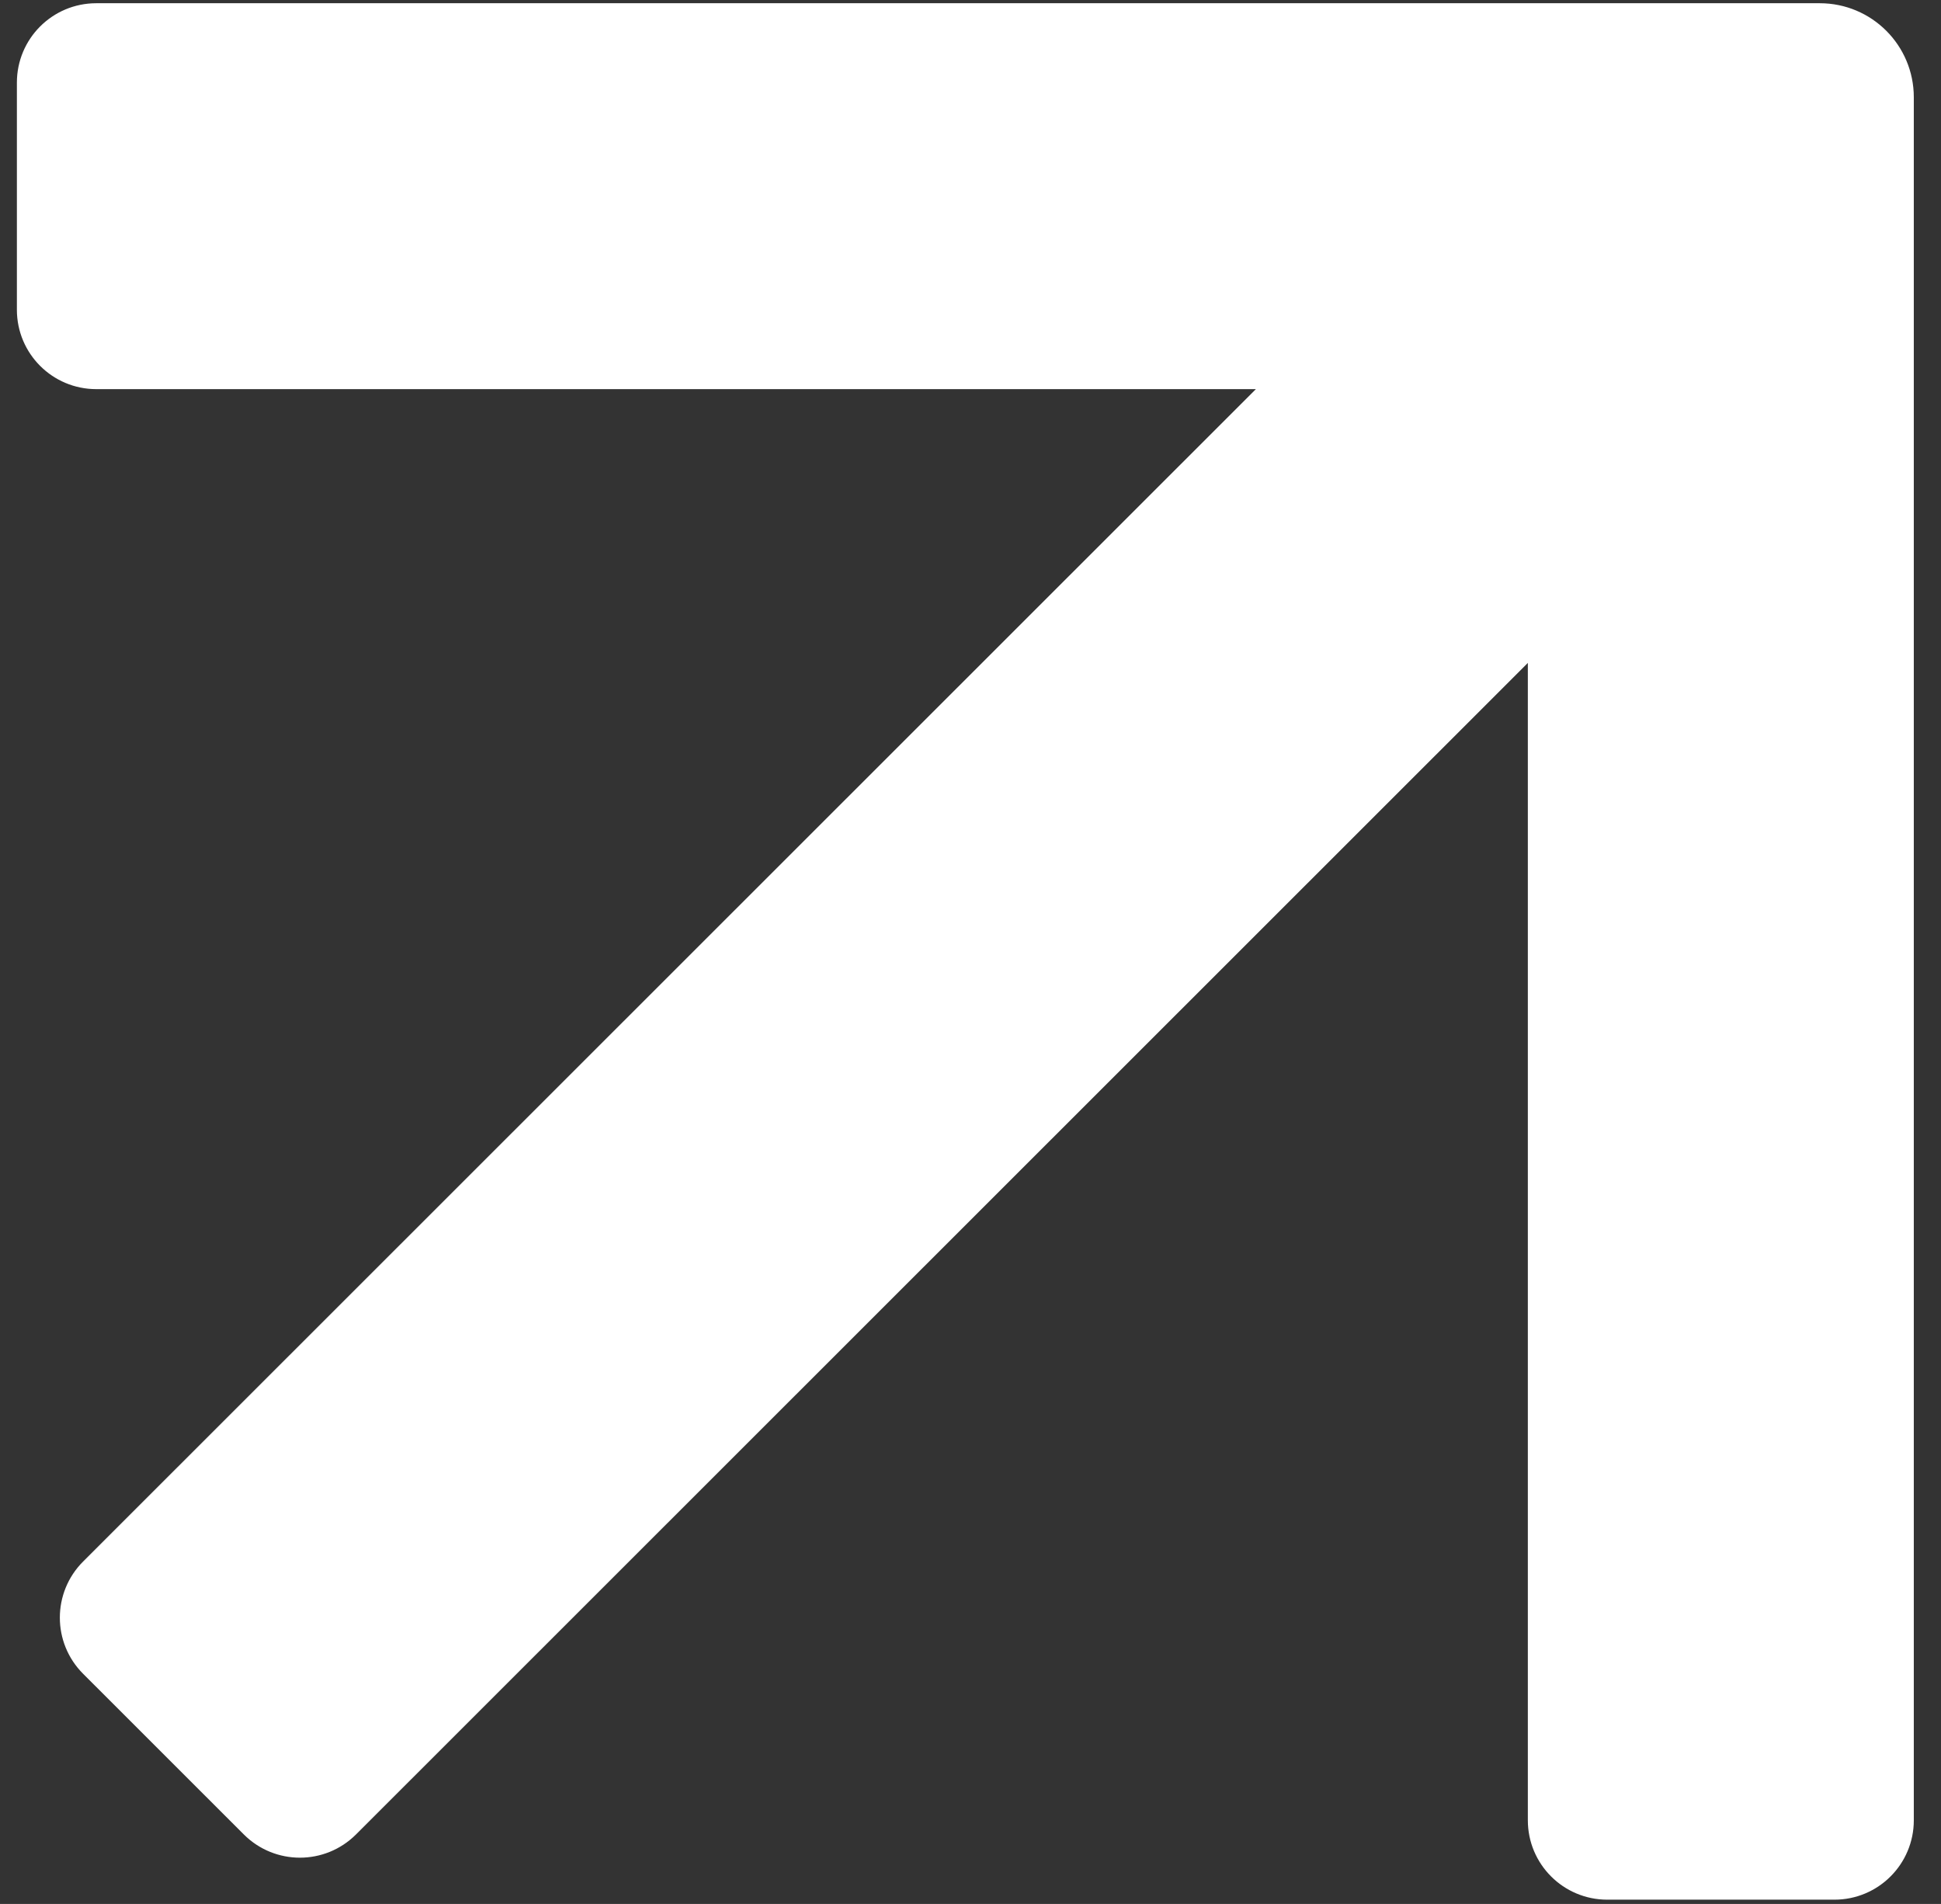 <svg width="52" height="51" viewBox="0 0 52 51" fill="none" xmlns="http://www.w3.org/2000/svg">
<rect x="0" y="0" width="52" height="51" fill="#333333" stroke="none"/>
<g style="mix-blend-mode:exclusion">
<path d="M50.719 48.76V2.605C50.719 1.519 49.839 0.639 48.753 0.639L2.578 0.639C1.709 0.639 1.005 1.343 1.005 2.212L1.005 8.298C1.005 9.166 1.709 9.871 2.578 9.871L34.98 9.871L2.617 42.219C2.002 42.834 2.002 43.83 2.617 44.444L6.923 48.748C7.537 49.362 8.532 49.362 9.147 48.748L41.484 16.424V48.76C41.484 49.628 42.188 50.333 43.057 50.333H49.147C50.015 50.333 50.719 49.628 50.719 48.76Z" fill="white"/>
<path d="M50.719 48.76V2.605C50.719 1.519 49.839 0.639 48.753 0.639L2.578 0.639C1.709 0.639 1.005 1.343 1.005 2.212L1.005 8.298C1.005 9.166 1.709 9.871 2.578 9.871L34.98 9.871L2.617 42.219C2.002 42.834 2.002 43.83 2.617 44.444L6.923 48.748C7.537 49.362 8.532 49.362 9.147 48.748L41.484 16.424V48.76C41.484 49.628 42.188 50.333 43.057 50.333H49.147C50.015 50.333 50.719 49.628 50.719 48.76Z" stroke="white" stroke-width="1.105"/>
</g>
</svg>
